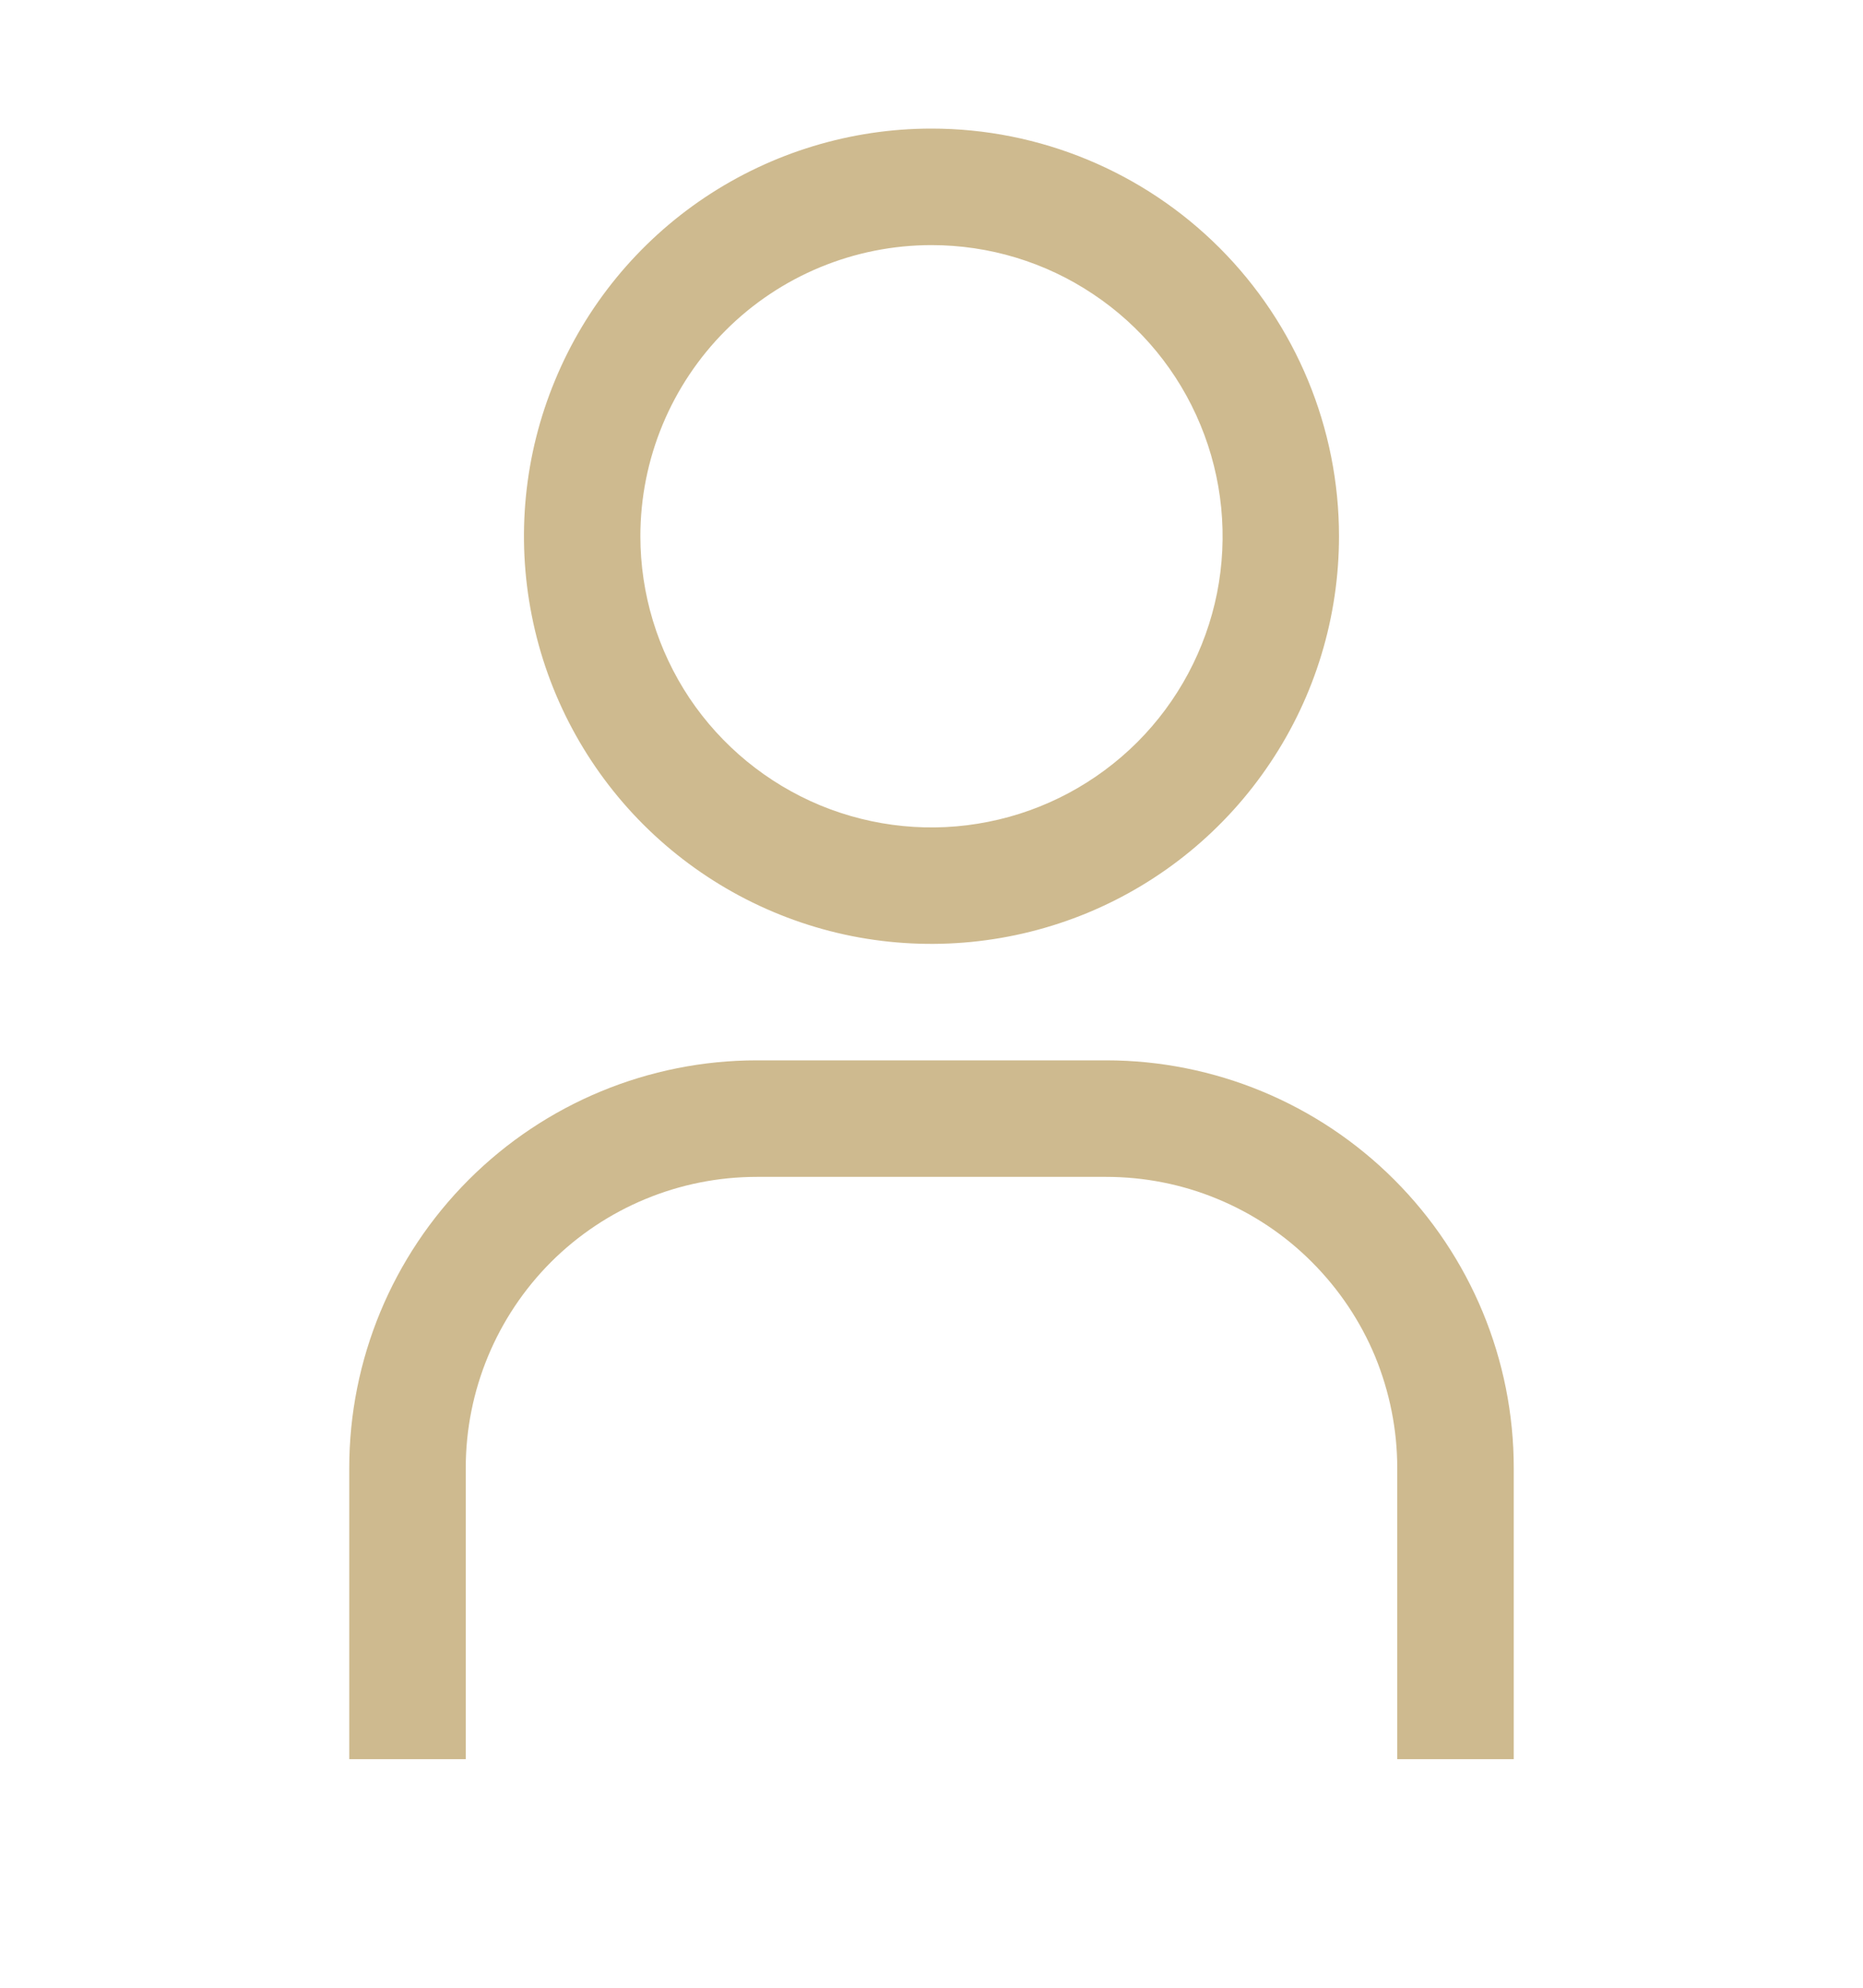 <svg width="15" height="16" viewBox="0 0 15 16" fill="none" xmlns="http://www.w3.org/2000/svg">
<path d="M7.5 1.973C7.964 1.973 8.417 2.11 8.802 2.368C9.188 2.625 9.488 2.991 9.665 3.419C9.843 3.848 9.889 4.319 9.799 4.774C9.708 5.228 9.485 5.646 9.157 5.974C8.829 6.301 8.412 6.525 7.957 6.615C7.503 6.706 7.031 6.659 6.603 6.482C6.175 6.304 5.809 6.004 5.551 5.619C5.294 5.233 5.156 4.78 5.156 4.316C5.156 3.695 5.403 3.099 5.843 2.659C6.282 2.22 6.878 1.973 7.5 1.973ZM7.5 1.035C6.851 1.035 6.217 1.228 5.677 1.588C5.137 1.949 4.717 2.461 4.469 3.061C4.22 3.66 4.155 4.32 4.282 4.957C4.408 5.593 4.721 6.178 5.18 6.637C5.639 7.095 6.223 7.408 6.86 7.535C7.496 7.661 8.156 7.596 8.756 7.348C9.355 7.1 9.868 6.679 10.228 6.139C10.589 5.6 10.781 4.965 10.781 4.316C10.781 3.446 10.435 2.612 9.82 1.996C9.205 1.381 8.37 1.035 7.5 1.035Z" fill="#CEBA8F"/>
<path d="M12.188 14.16H11.25V11.816C11.25 11.509 11.189 11.204 11.072 10.919C10.954 10.635 10.781 10.377 10.563 10.159C10.346 9.941 10.088 9.769 9.803 9.651C9.519 9.533 9.214 9.473 8.906 9.473H6.094C5.472 9.473 4.876 9.72 4.436 10.159C3.997 10.599 3.75 11.195 3.75 11.816V14.16H2.812V11.816C2.812 10.946 3.158 10.112 3.774 9.496C4.389 8.881 5.224 8.535 6.094 8.535H8.906C9.776 8.535 10.611 8.881 11.226 9.496C11.842 10.112 12.188 10.946 12.188 11.816V14.16Z" fill="#CEBA8F"/>
</svg>
